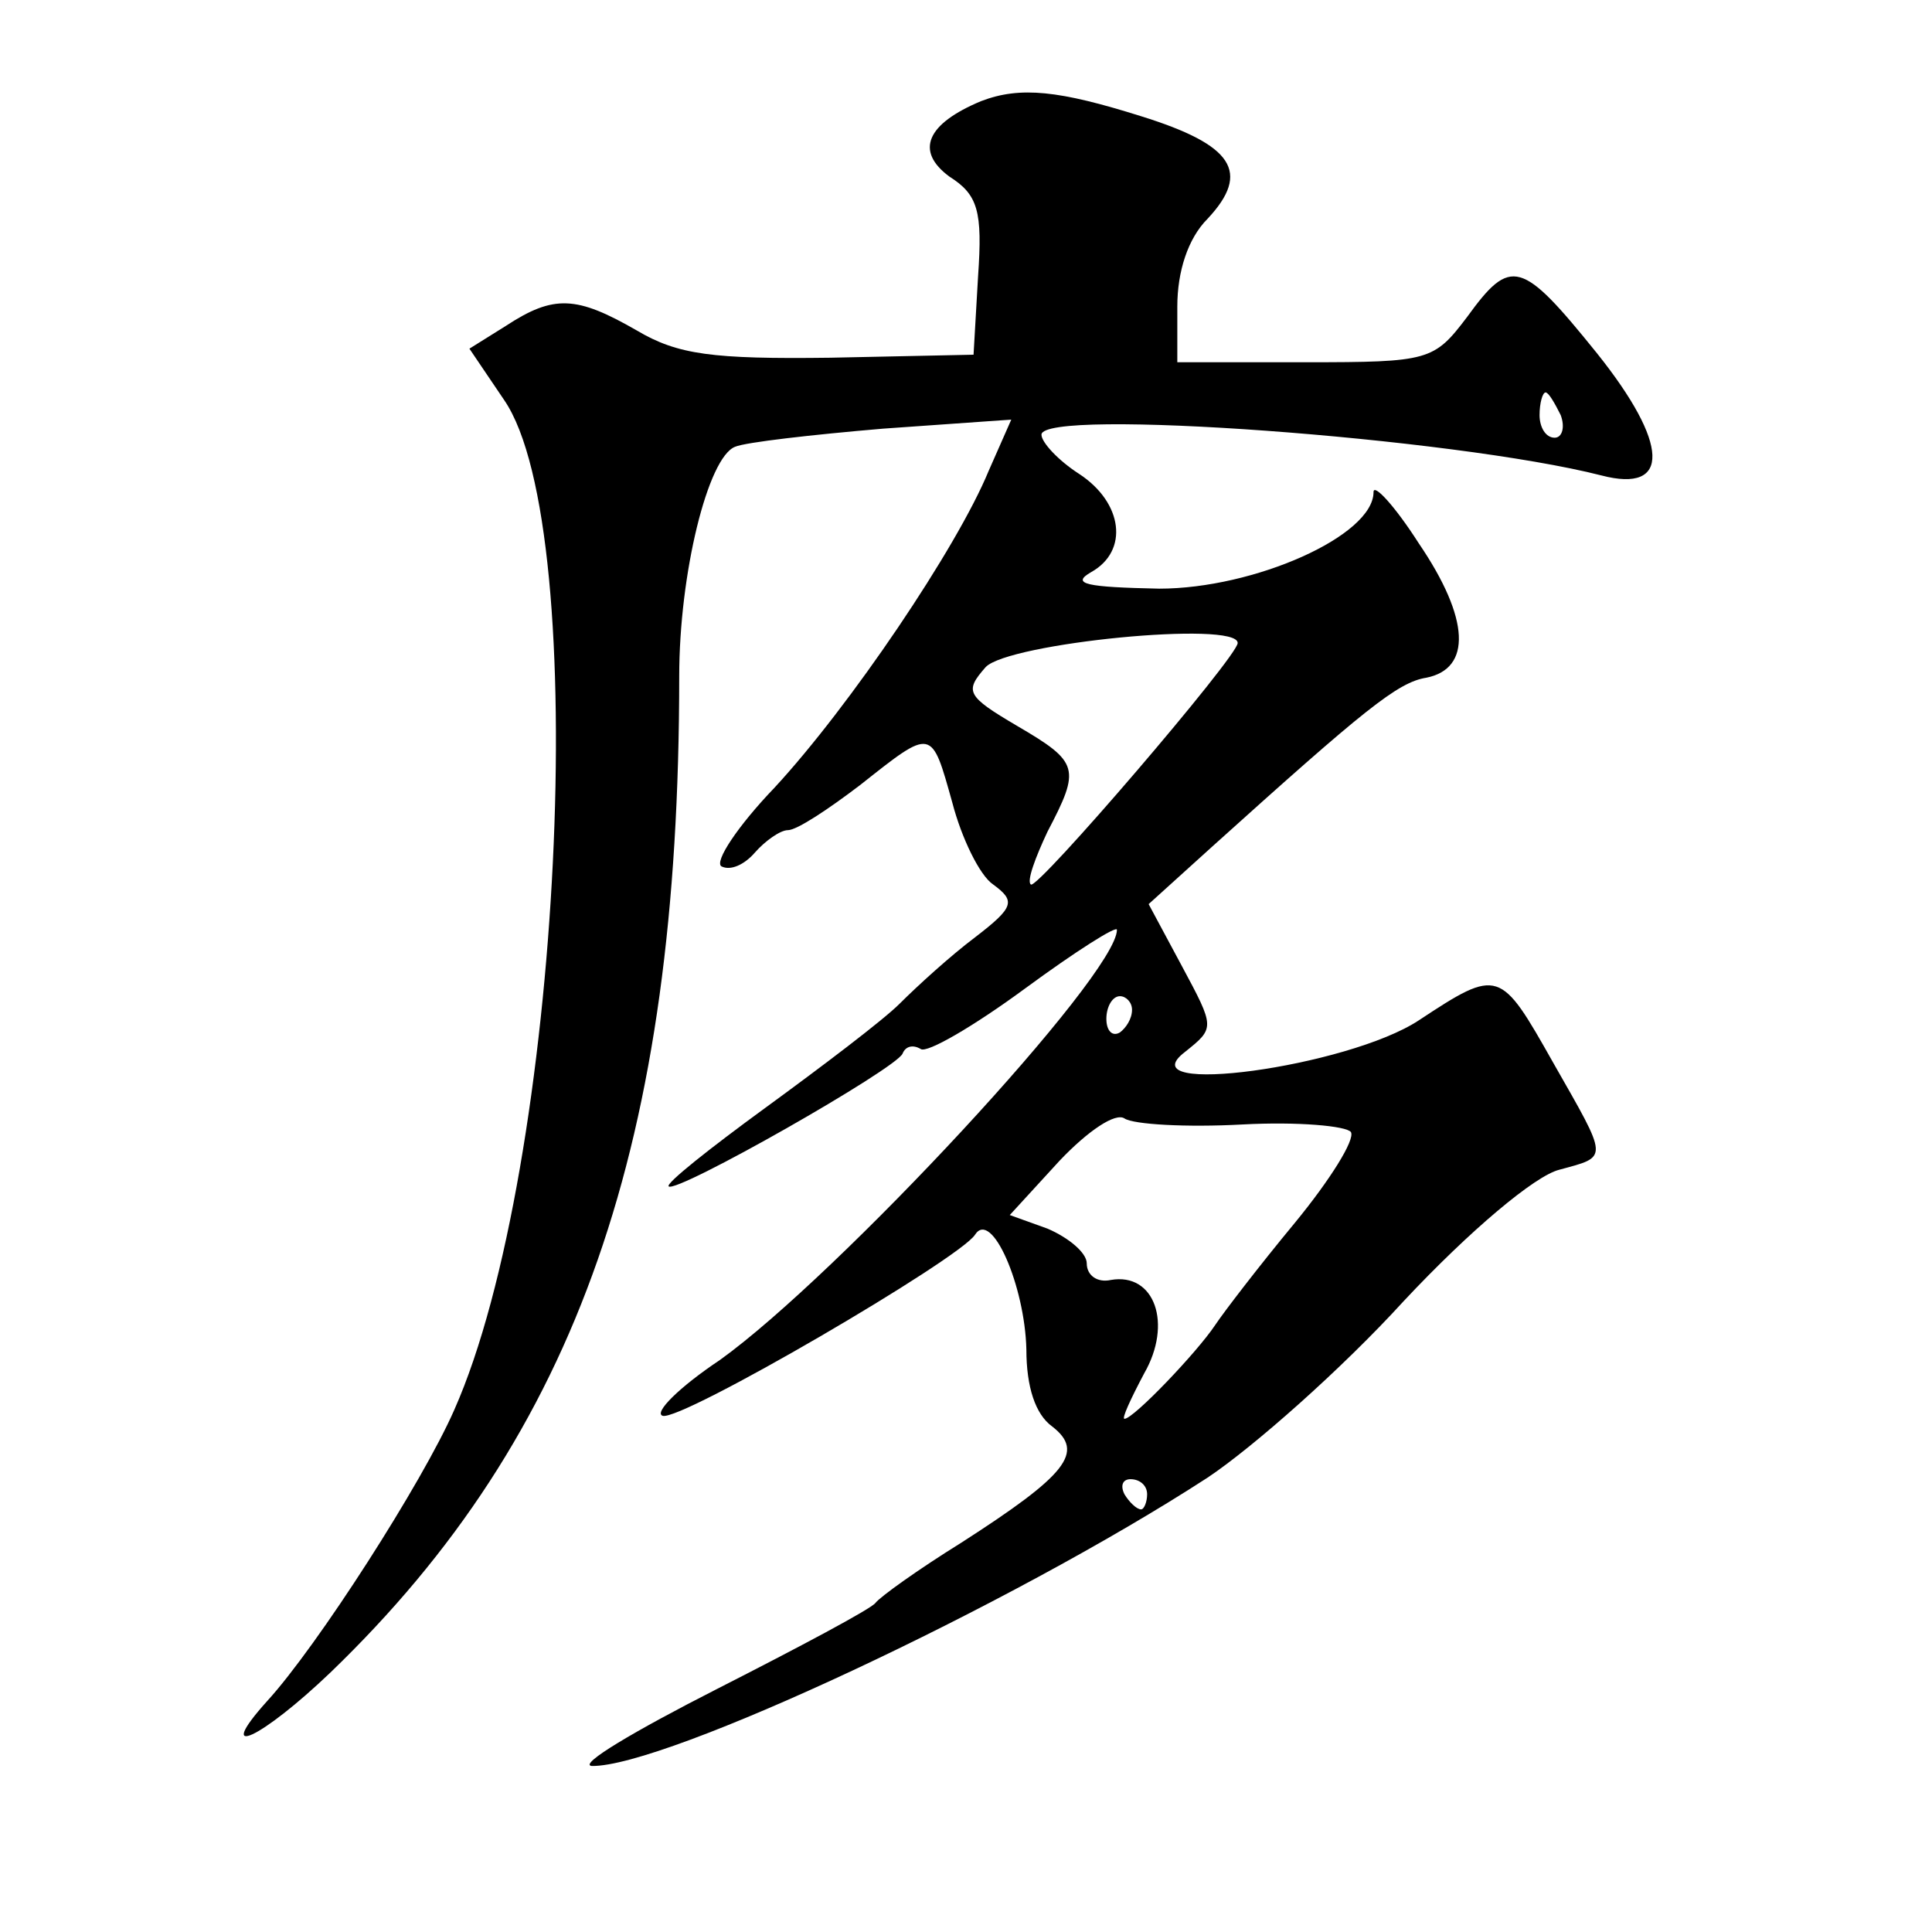 <?xml version="1.0" standalone="no"?>
<!DOCTYPE svg PUBLIC "-//W3C//DTD SVG 20010904//EN"
 "http://www.w3.org/TR/2001/REC-SVG-20010904/DTD/svg10.dtd">
<svg version="1.0" xmlns="http://www.w3.org/2000/svg"
 width="128pt" height="128pt" viewBox="0 0 128 128"
 preserveAspectRatio="xMidYMid meet">
<g transform="translate(0,128) scale(0.1,-0.1)"
fill="#0" stroke="none">
<path d="M650 1213 c-36 -15 -44 -33 -21 -50 19 -12 22 -23 19 -66 l-3 -52 -95
-2 c-78 -1 -101 2 -128 18 -40 23 -55 24 -87 3 l-24 -15 23 -34 c59 -86 38 -509
-33 -669 -21 -48 -91 -157 -124 -193 -36 -40 -4 -25 42 19 164 158 231 351 231
660 0 68 19 145 37 152 7 3 51 8 98 12 l85 6 -15 -34 c-21 -51 -92 -156 -142 -210
-24 -25 -40 -49 -35 -52 6 -3 15 1 22 9 7 8 17 15 22 15 6 0 27 14 48 30 48 38
47 38 61 -12 6 -23 18 -48 27 -54 15 -11 14 -15 -12 -35 -16 -12 -38 -32 -50 -44
-11 -11 -52 -42 -89 -69 -37 -27 -66 -50 -64 -52 5 -5 151 78 155 88 2 5 7 6 12
3 4 -3 35 15 69 40 34 25 61 42 61 39 0 -30 -185 -229 -263 -285 -27 -18 -44 -35
-38 -37 12 -4 197 104 207 120 11 17 33 -34 34 -76 0 -25 6 -43 17 -51 22 -17 10
-32 -60 -77 -29 -18 -54 -36 -57 -40 -3 -4 -50 -29 -105 -57 -55 -28 -92 -50 -83
-51 48 -1 277 106 408 191 30 20 89 72 130 117 44 47 87 83 103 87 33 9 33 6 -4
71 -35 62 -36 63 -89 28 -47 -31 -194 -51 -155 -21 20 16 20 16 -2 57 l-22 41 42
38 c101 91 123 109 142 112 30 6 29 39 -5 89 -16 25 -30 40 -30 34 0 -29 -79 -64
-142 -64 -48 1 -59 3 -45 11 25 14 21 46 -8 65 -14 9 -25 21 -25 26 0 18 273 -2
371 -27 46 -12 45 21 -3 81 -50 62 -57 64 -86 24 -22 -29 -25 -30 -107 -30 l-85
0 0 37 c0 23 7 45 20 58 29 31 17 49 -44 68 -54 17 -80 20 -106 10z m384 -208 c3
-8 1 -15 -4 -15 -6 0 -10 7 -10 15 0 8 2 15 4 15 2 0 6 -7 10 -15z m-214 -151 c0
-9 -133 -164 -137 -160 -3 2 3 18 11 35 22 42 21 46 -20 70 -34 20 -35 23 -21 39
15 16 167 31 167 16z m-70 -243 c0 -6 -4 -12 -8 -15 -5 -3 -9 1 -9 9 0 8 4 15 9
15 4 0 8 -4 8 -9z m73 -76 c37 2 69 -1 72 -5 3 -5 -14 -32 -37 -60 -24 -29 -47
-59 -53 -68 -12 -18 -54 -62 -60 -62 -2 0 4 13 13 30 19 33 7 67 -22 62 -9 -2 -16
3 -16 11 0 7 -12 17 -26 23 l-25 9 33 36 c19 20 37 32 43 28 6 -4 41 -6 78 -4z
m-63 -245 c0 -5 -2 -10 -4 -10 -3 0 -8 5 -11 10 -3 6 -1 10 4 10 6 0 11 -4 11 -10z"/>
</g>
</svg>
